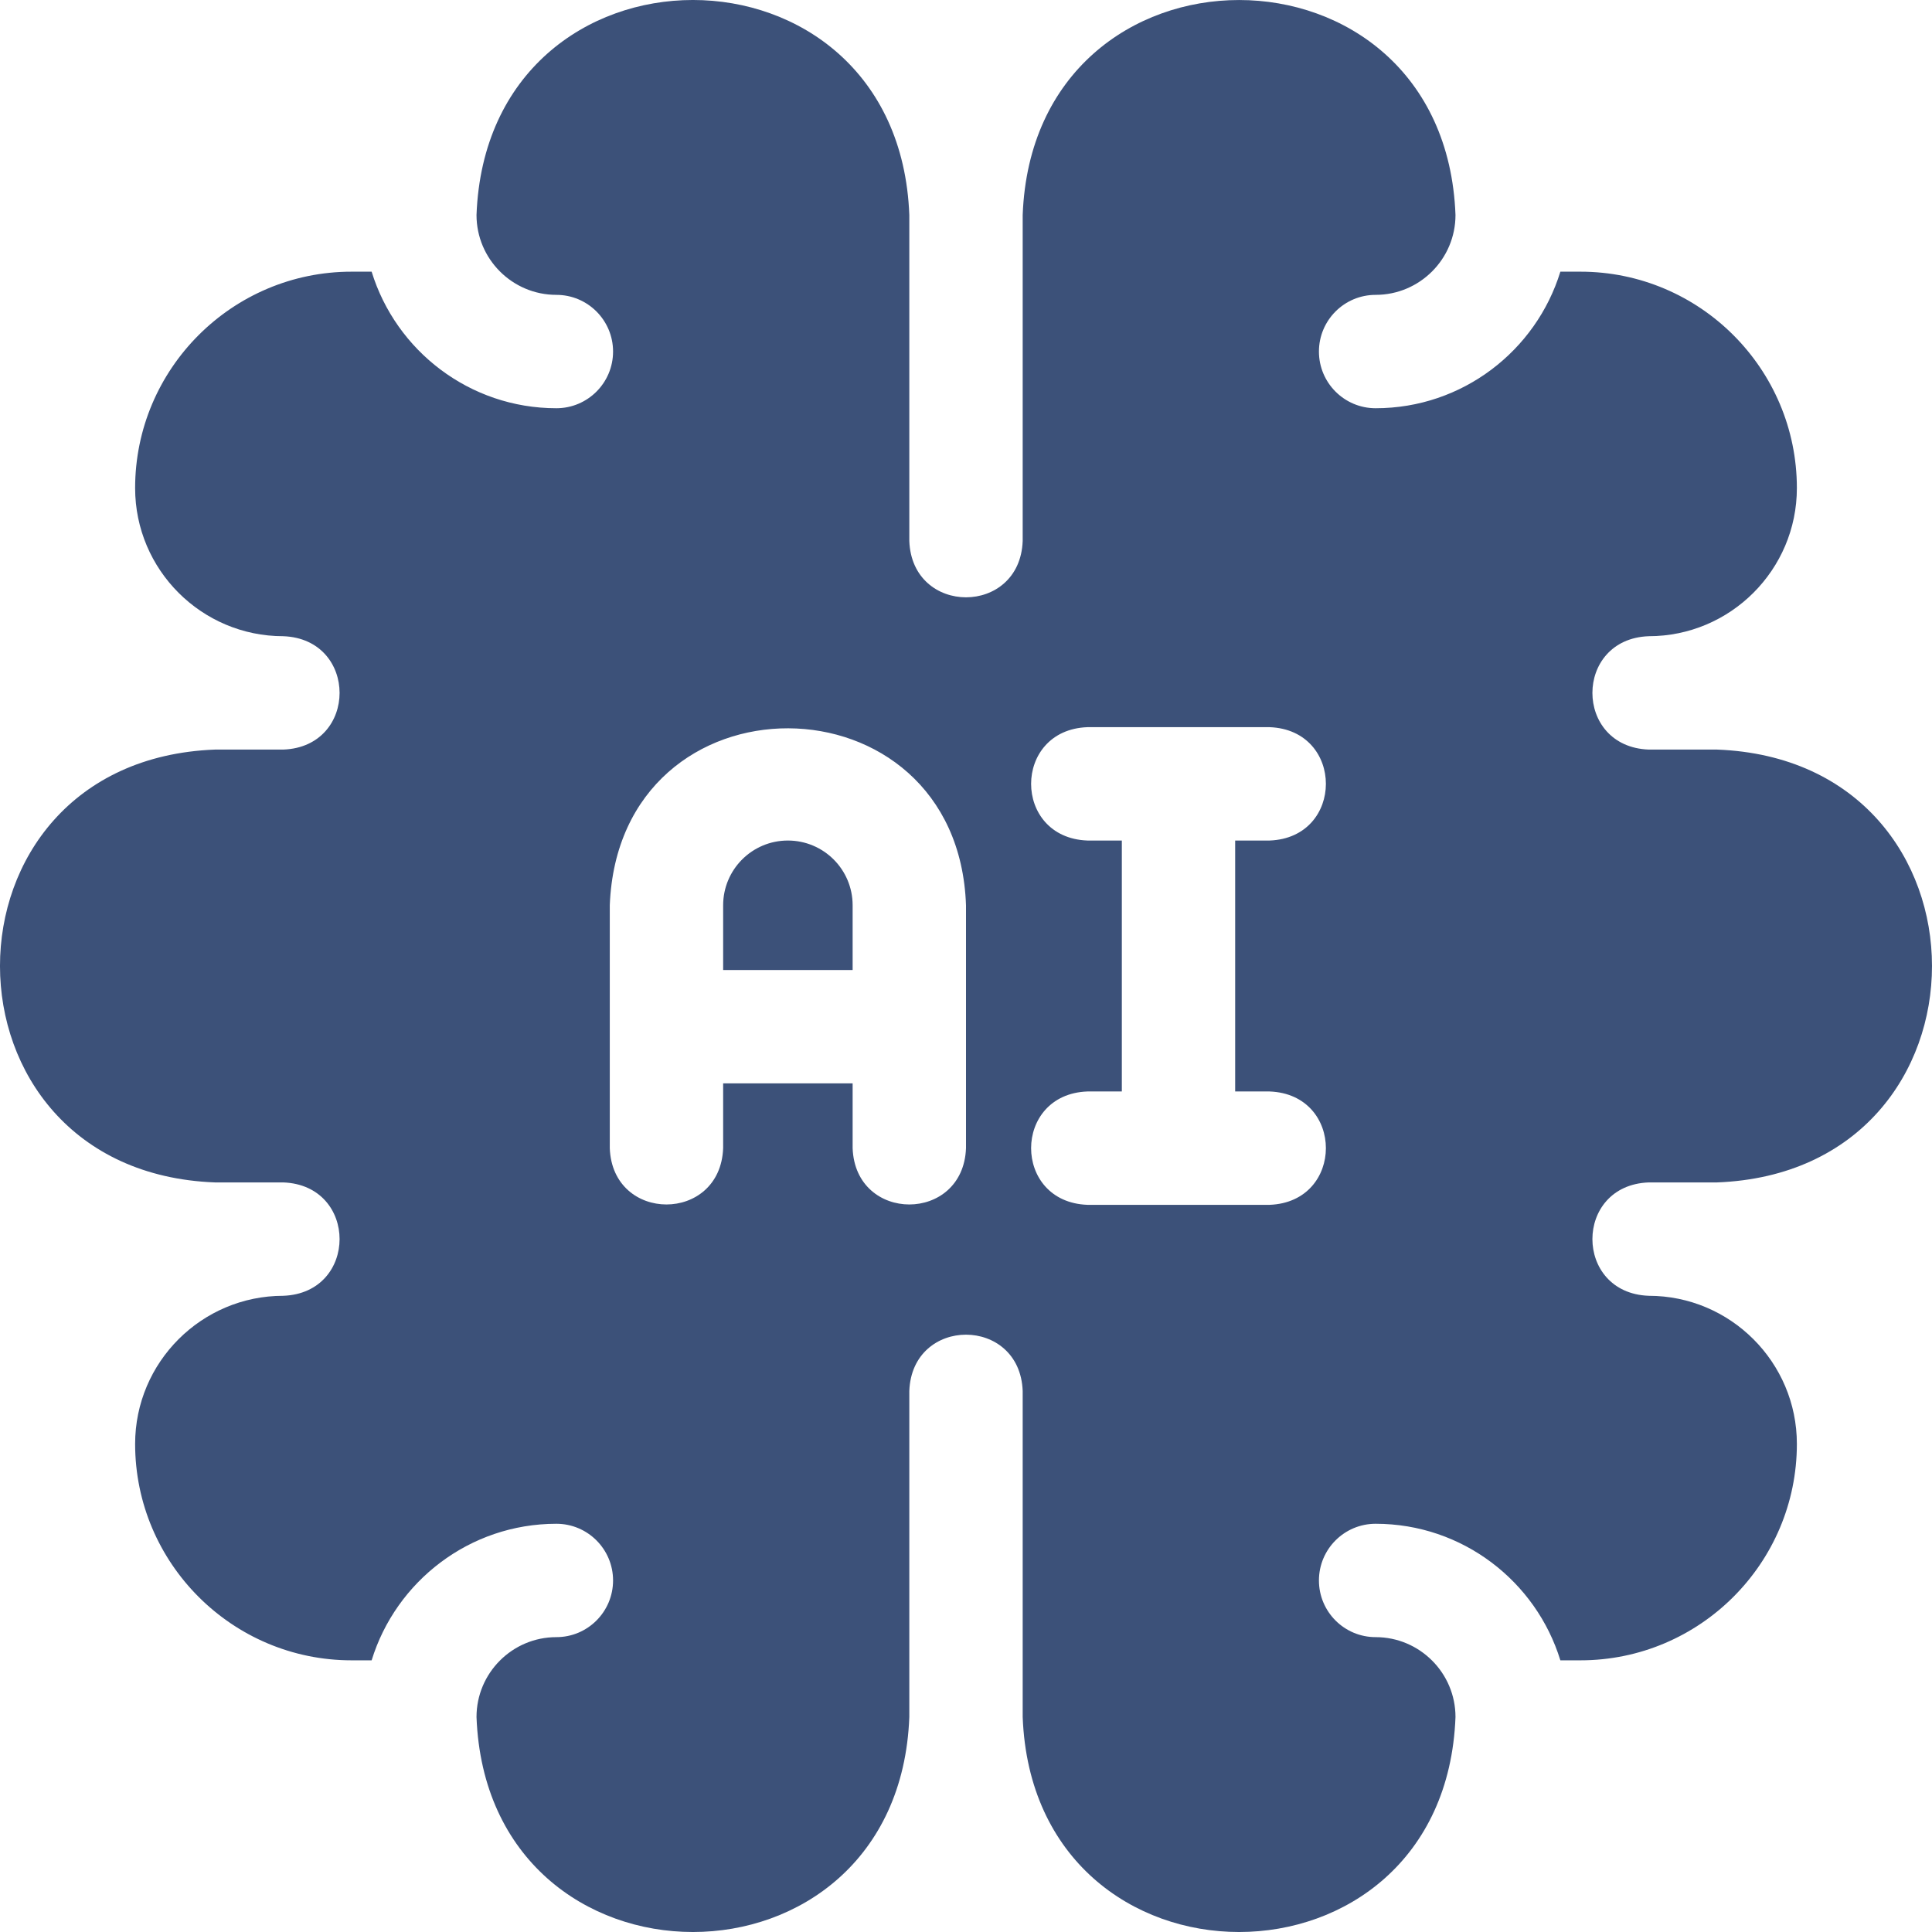 <svg xmlns="http://www.w3.org/2000/svg" width="50" height="50" viewBox="0 0 50 50" fill="none"><g clip-path="url(#clip0_3458_1763)"><path d="M20.39 21.753C19.462 21.753 18.715 22.506 18.715 23.429V25.104H22.066V23.429C22.066 22.502 21.316 21.753 20.39 21.753Z" fill="#3C5179"></path><path d="M42.669 30.601H44.436C51.857 30.318 51.852 19.679 44.436 19.399H42.669C40.725 19.327 40.726 16.537 42.669 16.465C44.783 16.465 46.503 14.746 46.503 12.632C46.503 9.544 43.99 7.031 40.902 7.031H40.382C39.754 9.075 37.849 10.565 35.601 10.565C34.791 10.565 34.134 9.908 34.134 9.098C34.134 8.288 34.791 7.631 35.601 7.631C36.741 7.631 37.668 6.704 37.668 5.564C37.388 -1.854 26.747 -1.854 26.467 5.564V14.001C26.395 15.945 23.605 15.944 23.533 14.001V5.564C23.251 -1.856 12.613 -1.854 12.332 5.564C12.332 6.704 13.259 7.631 14.399 7.631C15.209 7.631 15.866 8.288 15.866 9.098C15.866 9.908 15.209 10.565 14.399 10.565C12.151 10.565 10.246 9.075 9.618 7.031H9.098C6.01 7.031 3.497 9.544 3.497 12.632C3.497 14.746 5.217 16.465 7.331 16.465C9.274 16.537 9.275 19.328 7.331 19.399H5.564C-1.858 19.682 -1.852 30.321 5.564 30.601H7.331C9.275 30.673 9.274 33.463 7.331 33.535C5.217 33.535 3.497 35.254 3.497 37.368C3.497 40.456 6.01 42.969 9.098 42.969H9.618C10.246 40.925 12.152 39.435 14.399 39.435C15.209 39.435 15.866 40.092 15.866 40.902C15.866 41.712 15.209 42.369 14.399 42.369C13.259 42.369 12.332 43.296 12.332 44.436C12.613 51.855 23.253 51.855 23.533 44.436V35.999C23.605 34.055 26.395 34.056 26.467 35.999V44.436C26.749 51.856 37.388 51.854 37.668 44.436C37.668 43.296 36.741 42.369 35.601 42.369C34.791 42.369 34.134 41.712 34.134 40.902C34.134 40.092 34.791 39.435 35.601 39.435C37.849 39.435 39.754 40.925 40.382 42.969H40.902C43.99 42.969 46.503 40.456 46.503 37.368C46.503 35.254 44.783 33.535 42.669 33.535C40.726 33.464 40.725 30.672 42.669 30.601ZM25 29.714C24.928 31.658 22.137 31.657 22.066 29.714V28.038H18.715V29.714C18.642 31.658 15.852 31.657 15.781 29.714V23.429C16.02 17.291 24.79 17.352 25 23.429V29.714ZM32.856 28.247C34.801 28.319 34.799 31.109 32.856 31.181H28.143C26.198 31.109 26.2 28.318 28.143 28.247H29.033V21.753H28.143C26.198 21.681 26.2 18.891 28.143 18.819H32.856C34.801 18.891 34.799 21.682 32.856 21.753H31.966V28.247H32.856Z" fill="#3C5179"></path></g><defs><clipPath id="clip0_3458_1763"><rect width="50" height="50" fill="white"></rect></clipPath></defs></svg>